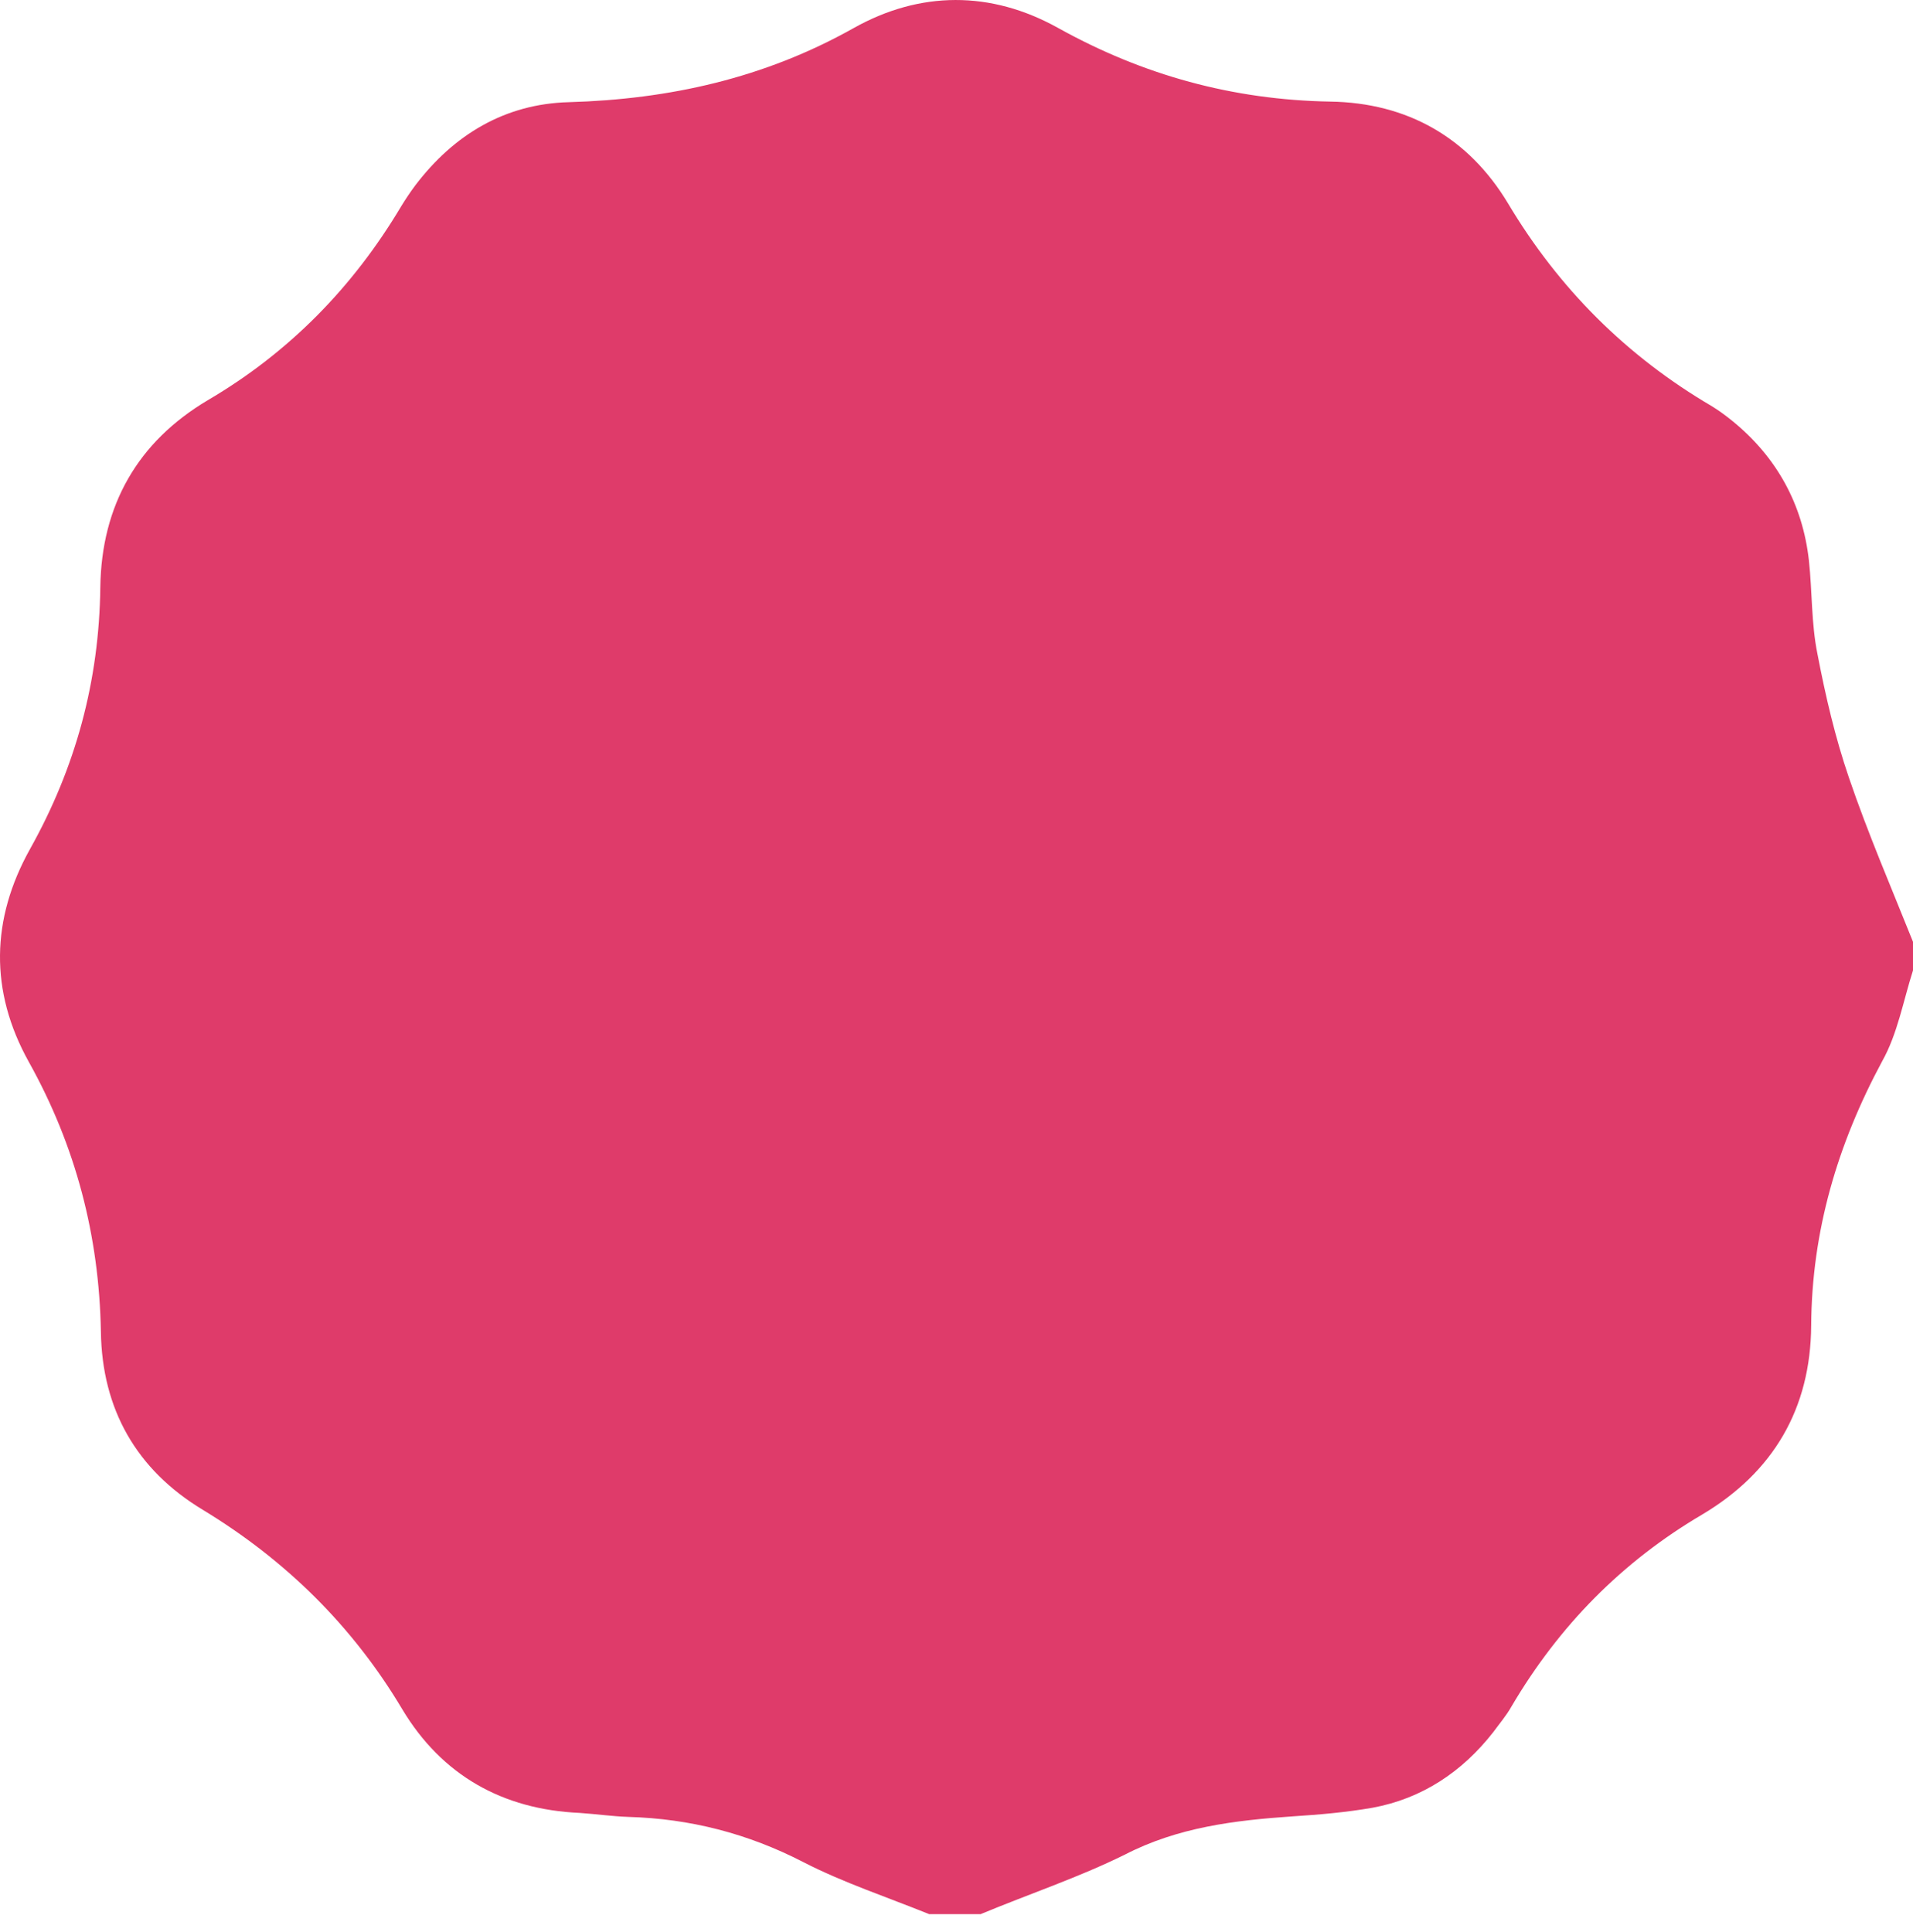 <?xml version="1.0" encoding="UTF-8"?> <svg xmlns="http://www.w3.org/2000/svg" width="102" height="103" viewBox="0 0 102 103" fill="none"><path d="M52.287 102.068C51.372 102.068 50.457 102.068 49.542 102.068C47.285 101.153 44.967 100.391 42.832 99.293C39.874 97.768 36.794 96.975 33.5 96.883C32.646 96.853 31.792 96.731 30.907 96.67C26.79 96.487 23.557 94.657 21.453 91.15C18.799 86.697 15.231 83.189 10.809 80.505C7.271 78.371 5.441 75.138 5.38 71.02C5.288 65.897 4.038 61.108 1.537 56.625C-0.568 52.843 -0.476 49 1.598 45.279C4.038 40.918 5.288 36.313 5.349 31.311C5.41 26.95 7.332 23.564 11.083 21.338C15.444 18.776 18.83 15.299 21.392 10.999C21.636 10.602 21.88 10.236 22.154 9.87C24.198 7.186 26.912 5.539 30.328 5.448C35.696 5.295 40.758 4.167 45.486 1.514C49.054 -0.499 52.836 -0.499 56.404 1.483C60.949 4.014 65.737 5.326 70.922 5.417C75.039 5.478 78.302 7.339 80.407 10.846C83.121 15.39 86.72 18.989 91.295 21.673C91.691 21.917 92.057 22.192 92.393 22.466C94.741 24.388 96.114 26.889 96.449 29.877C96.632 31.555 96.571 33.232 96.907 34.879C97.334 37.106 97.852 39.332 98.584 41.467C99.591 44.425 100.841 47.323 102 50.22C102 50.739 102 51.227 102 51.745C101.482 53.361 101.177 55.13 100.353 56.594C97.974 61.017 96.602 65.653 96.571 70.685C96.541 75.107 94.558 78.493 90.776 80.749C86.476 83.281 83.121 86.697 80.59 90.997C80.315 91.485 79.949 91.912 79.614 92.37C77.967 94.474 75.832 95.907 73.179 96.395C71.776 96.639 70.373 96.761 68.939 96.853C65.828 97.066 62.809 97.432 59.973 98.896C57.502 100.116 54.849 101.001 52.287 102.068Z" fill="#DF3B6A"></path></svg> 